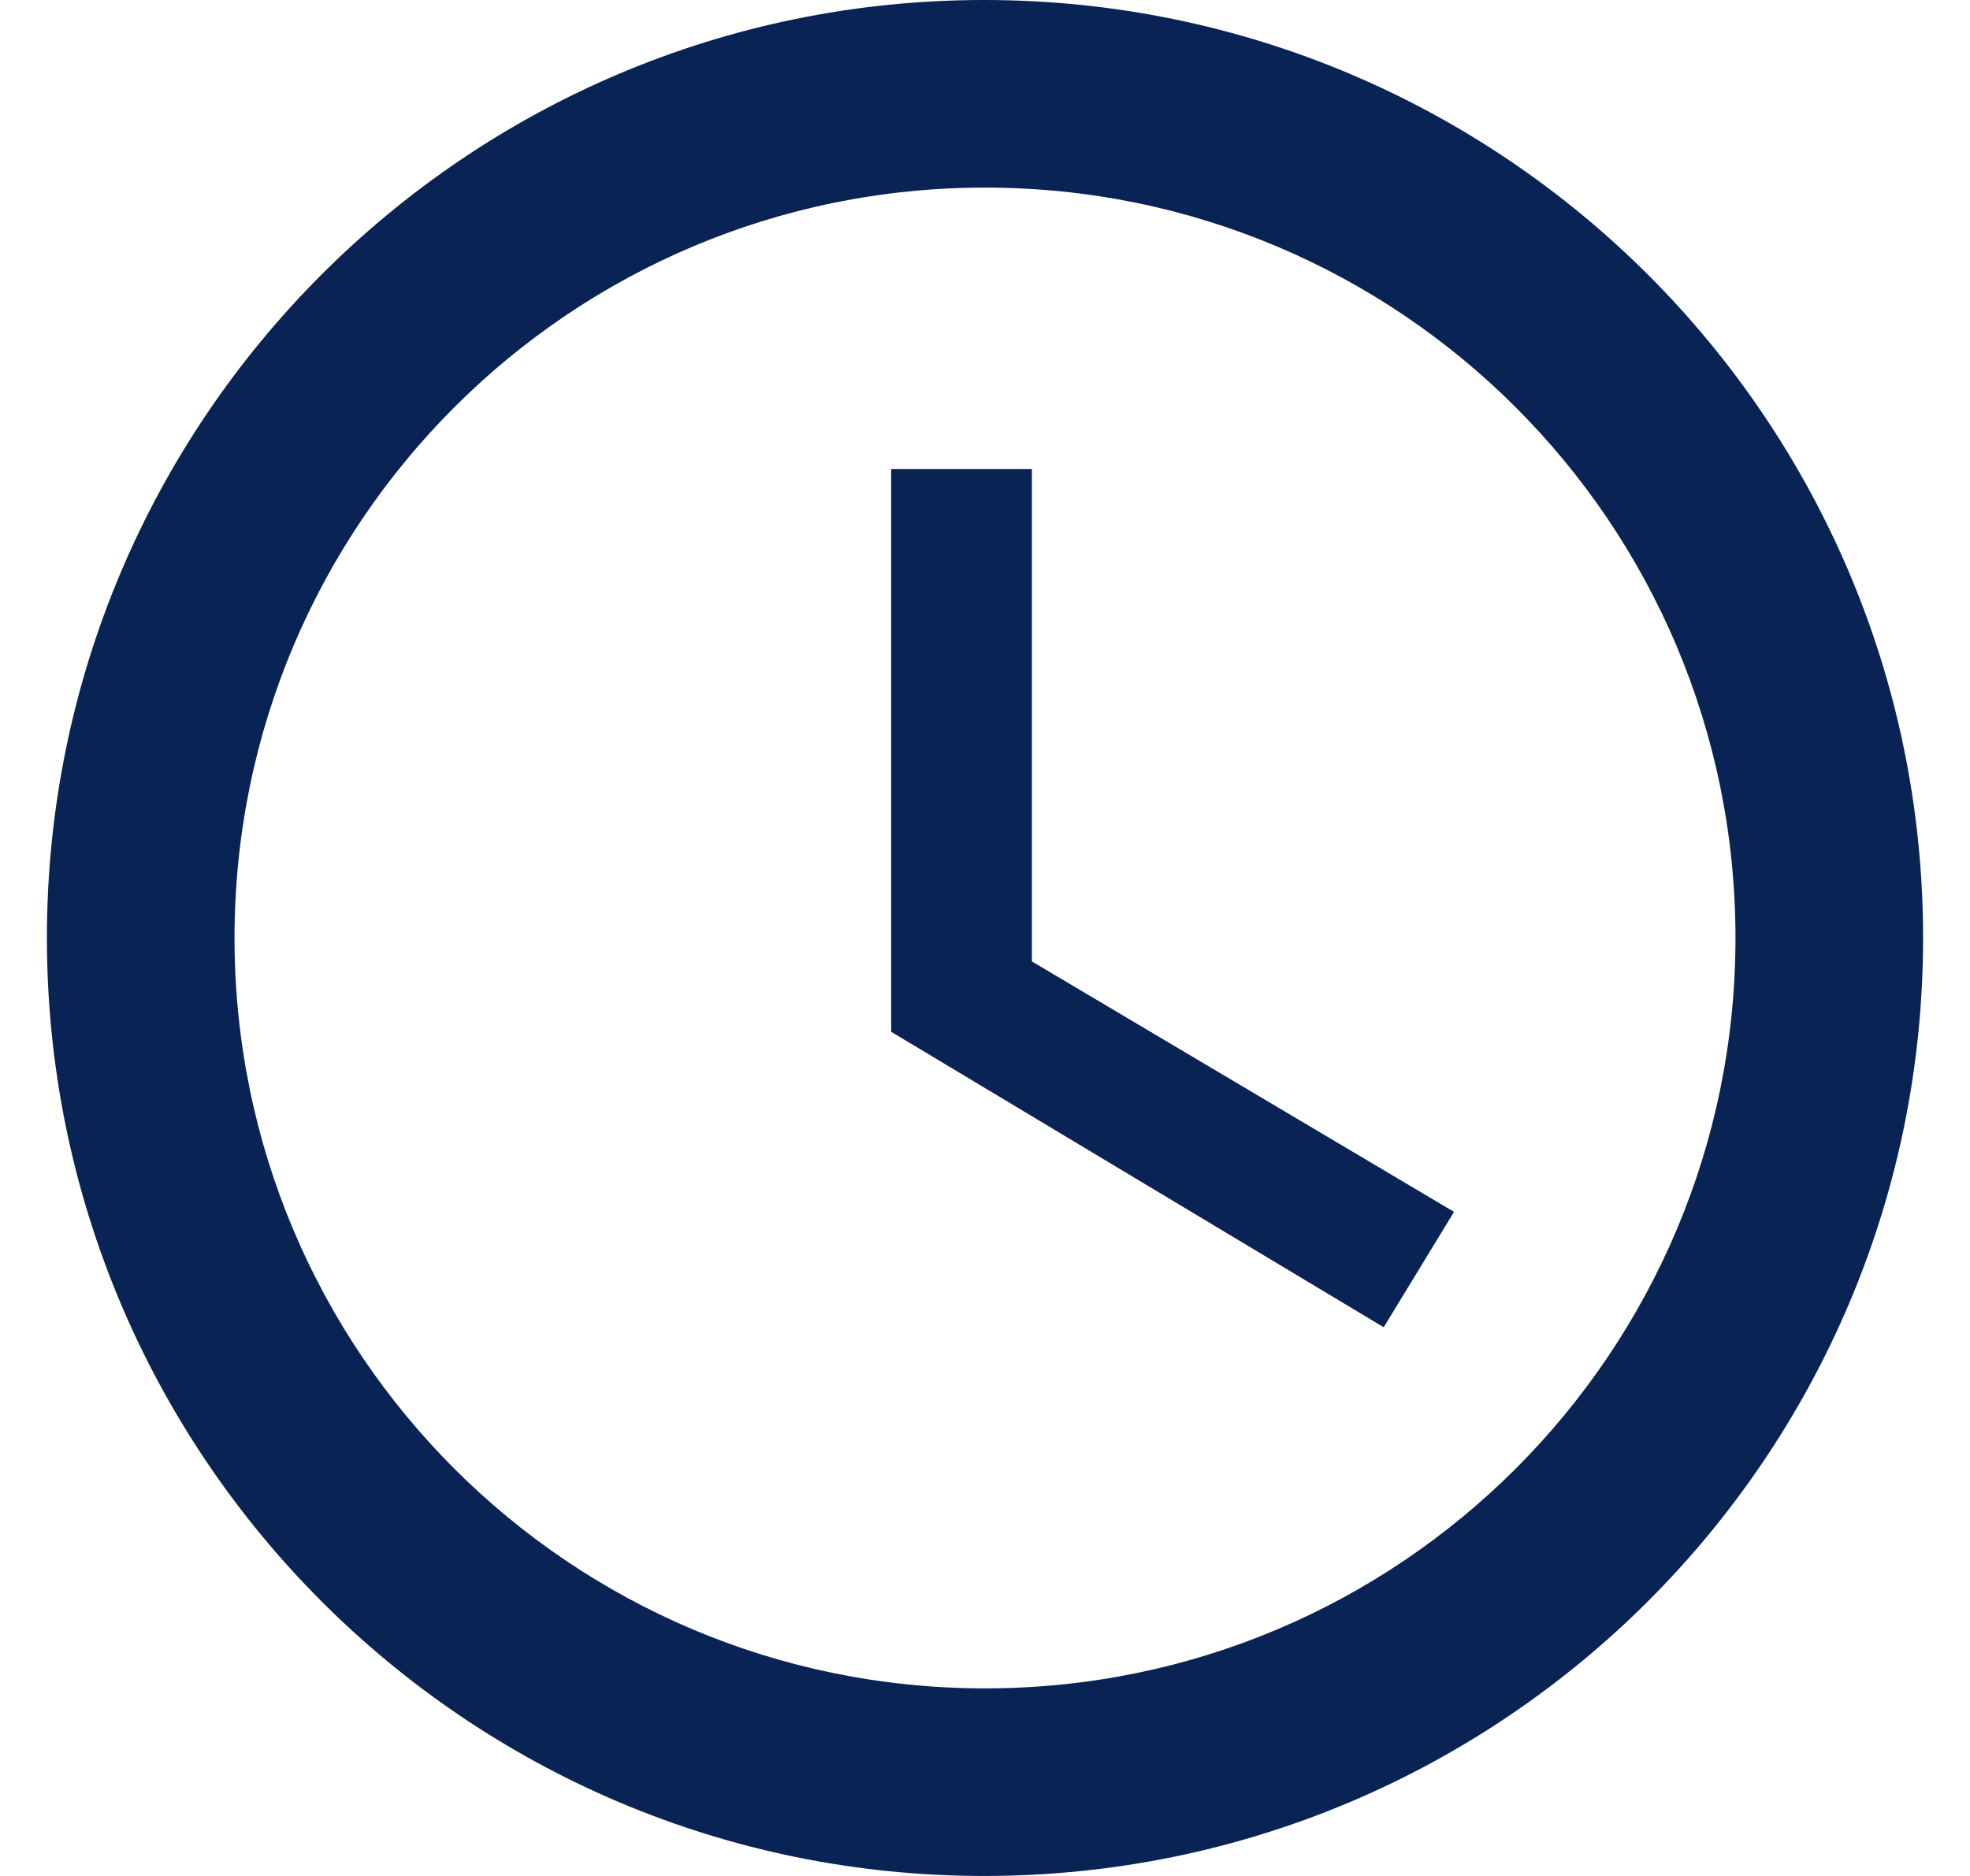 <svg width="21" height="20" viewBox="0 0 21 20" fill="none" xmlns="http://www.w3.org/2000/svg">
<path d="M10.49 0C4.97 0 0.5 4.48 0.5 10C0.5 15.52 4.97 20 10.49 20C16.02 20 20.5 15.52 20.5 10C20.5 4.48 16.02 0 10.49 0ZM10.5 18C6.08 18 2.5 14.42 2.5 10C2.5 5.58 6.08 2 10.5 2C14.92 2 18.5 5.58 18.5 10C18.5 14.42 14.92 18 10.5 18ZM11 5H9.5V11L14.75 14.15L15.5 12.92L11 10.25V5Z" fill="#092354"/>
</svg>
